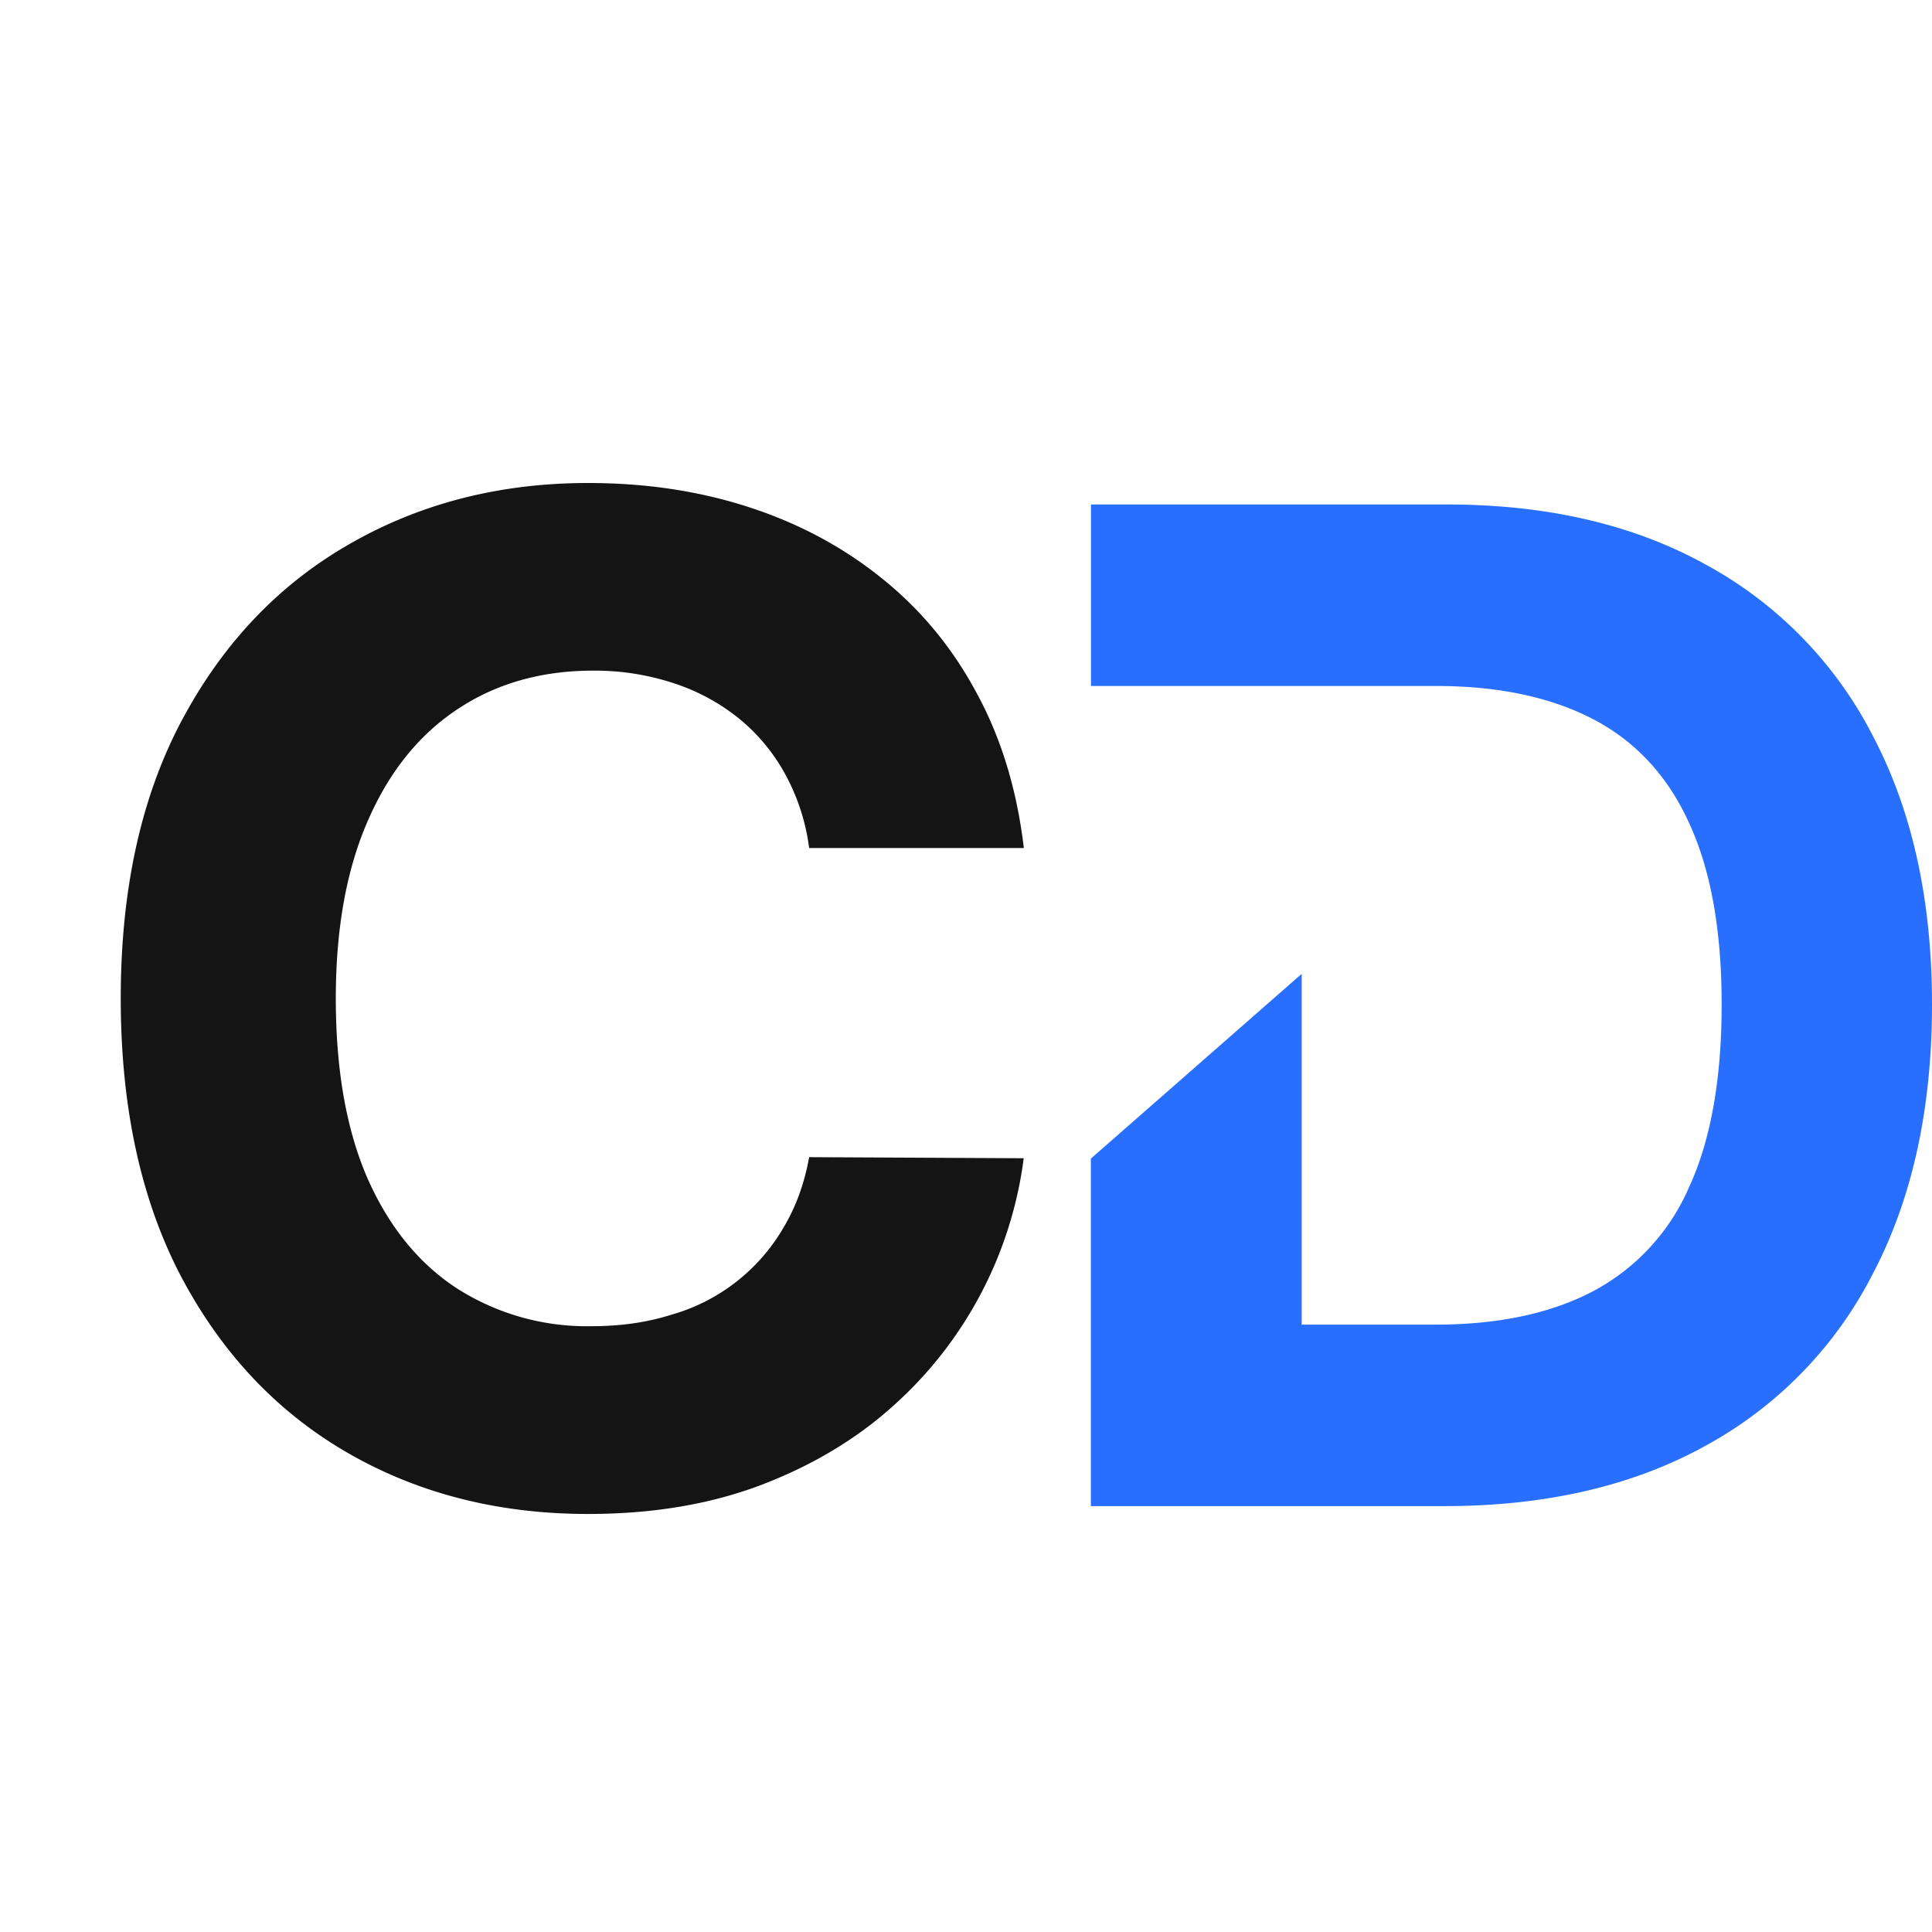<svg xmlns="http://www.w3.org/2000/svg" width="16" height="16" fill="none"><path fill="#141414" d="M8.478 7.023H6.701a1.738 1.738 0 0 0-.199-.613 1.559 1.559 0 0 0-.385-.462 1.696 1.696 0 0 0-.544-.292 2.08 2.08 0 0 0-.661-.102c-.43 0-.805.107-1.124.32-.32.212-.567.52-.743.926-.176.403-.264.893-.264 1.469 0 .592.088 1.09.264 1.493.179.403.428.707.747.913a2 2 0 0 0 1.107.308c.236 0 .454-.03.654-.093a1.568 1.568 0 0 0 .93-.714c.105-.173.178-.37.218-.593l1.777.009a3.317 3.317 0 0 1-1.08 2.05c-.305.275-.67.494-1.095.656-.422.16-.899.24-1.432.24-.741 0-1.404-.168-1.988-.504-.582-.335-1.042-.82-1.38-1.456C1.168 9.942 1 9.172 1 8.268c0-.905.17-1.676.511-2.312.341-.636.804-1.12 1.388-1.453C3.483 4.168 4.141 4 4.871 4c.482 0 .928.068 1.34.203.413.135.78.333 1.099.592.319.257.579.572.779.946.203.373.333.8.39 1.282z"/><path fill="#296FFF" fill-rule="evenodd" d="M9.034 12.473h2.927c.838 0 1.558-.166 2.16-.498a3.36 3.36 0 0 0 1.391-1.43c.325-.621.488-1.363.488-2.227 0-.862-.163-1.602-.488-2.22a3.353 3.353 0 0 0-1.383-1.421c-.599-.332-1.314-.499-2.144-.499h-2.95v1.503h2.857c.516 0 .95.092 1.302.275.352.184.617.47.794.859.18.389.27.89.27 1.503 0 .618-.09 1.123-.27 1.514a1.77 1.77 0 0 1-.798.863c-.352.184-.786.275-1.302.275H10.78V8.065l-1.746 1.53v2.878z" clip-rule="evenodd"/></svg>
